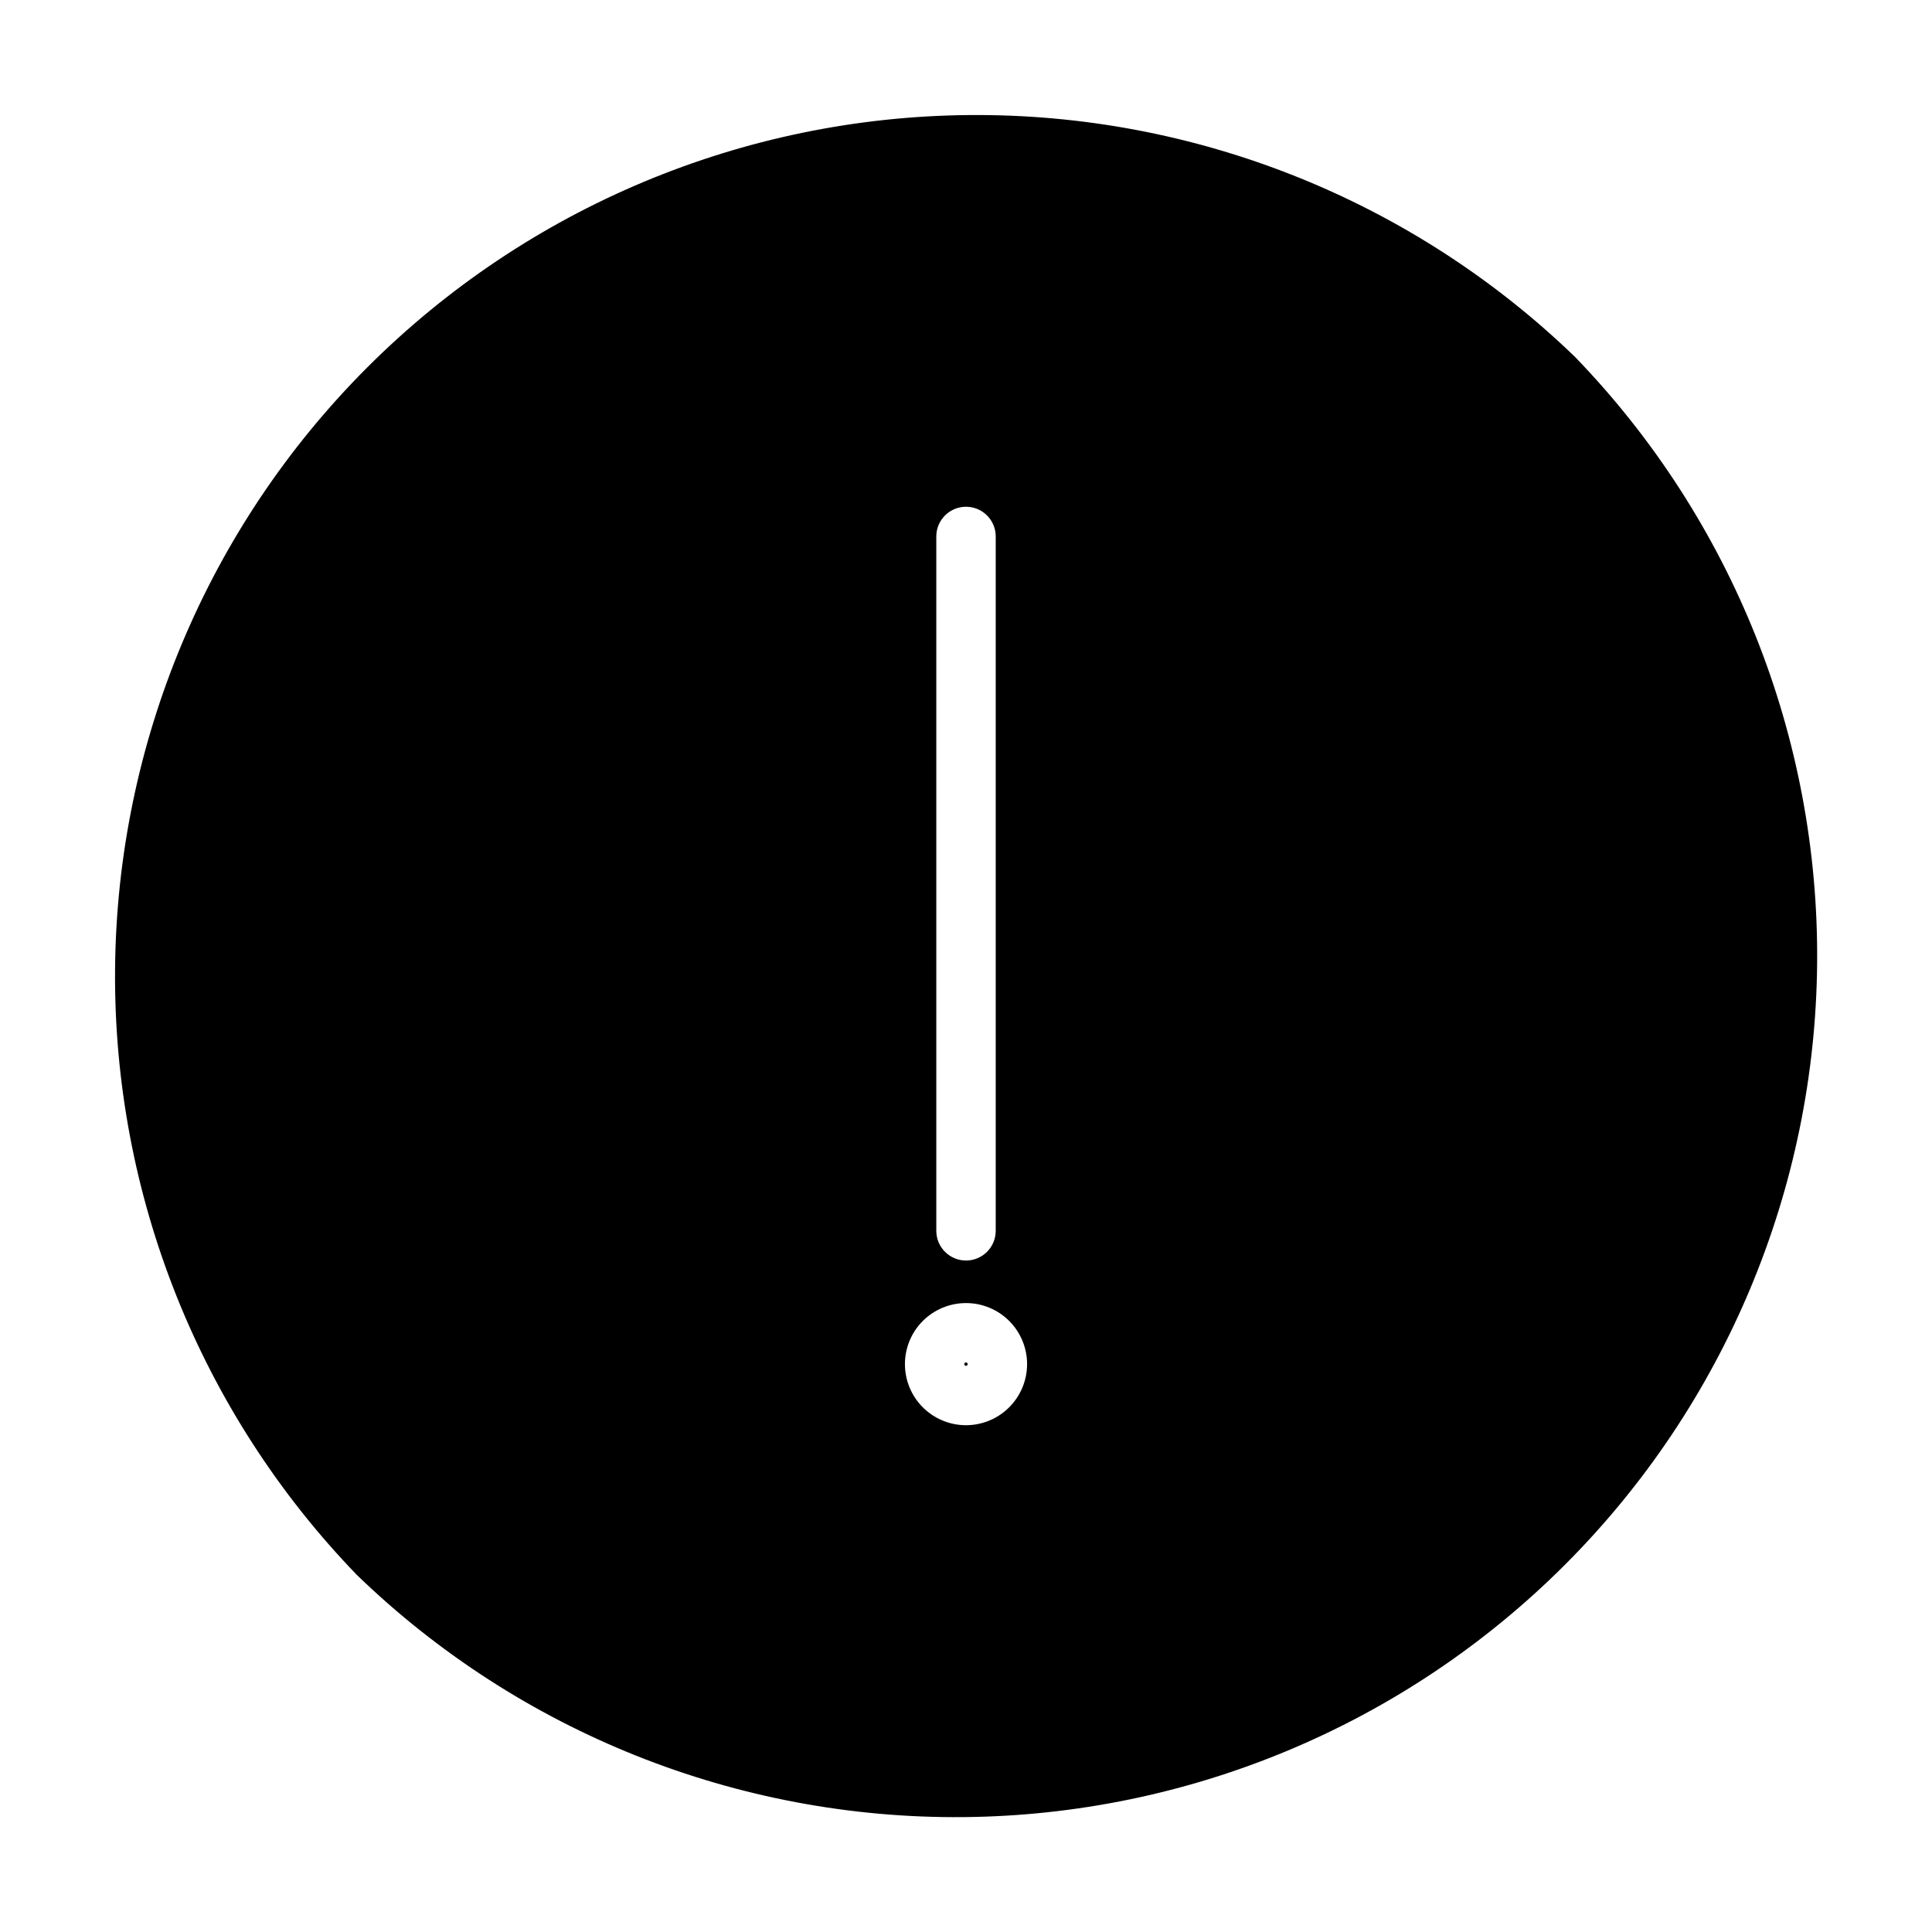 <?xml version="1.0" encoding="UTF-8"?>
<!-- Uploaded to: ICON Repo, www.svgrepo.com, Generator: ICON Repo Mixer Tools -->
<svg fill="#000000" width="800px" height="800px" version="1.1" viewBox="144 144 512 512" xmlns="http://www.w3.org/2000/svg">
 <g>
  <path d="m400.44 505.51c0 0.594-0.887 0.594-0.887 0 0-0.59 0.887-0.59 0.887 0"/>
  <path d="m561.43 238.62c-43.051-41.609-100.73-64.641-160.6-64.129-59.871 0.508-117.14 24.52-159.48 66.855-42.336 42.336-66.348 99.609-66.855 159.48-0.512 59.871 22.52 117.55 64.129 160.6 43.051 41.609 100.73 64.641 160.6 64.129 59.871-0.508 117.14-24.52 159.48-66.855 42.336-42.336 66.348-99.609 66.855-159.48 0.512-59.871-22.52-117.55-64.129-160.6zm-169.3 47.547c0-4.348 3.527-7.871 7.875-7.871s7.871 3.523 7.871 7.871v184.01c0 4.348-3.523 7.875-7.871 7.875s-7.875-3.527-7.875-7.875zm7.871 235.53h0.004c-4.293 0-8.41-1.703-11.449-4.742-3.035-3.035-4.738-7.152-4.738-11.445s1.703-8.41 4.738-11.445c3.039-3.035 7.156-4.738 11.449-4.738s8.41 1.703 11.445 4.738c3.035 3.035 4.738 7.152 4.738 11.445-0.004 4.293-1.711 8.406-4.746 11.441s-7.148 4.742-11.438 4.746z"/>
 </g>
</svg>